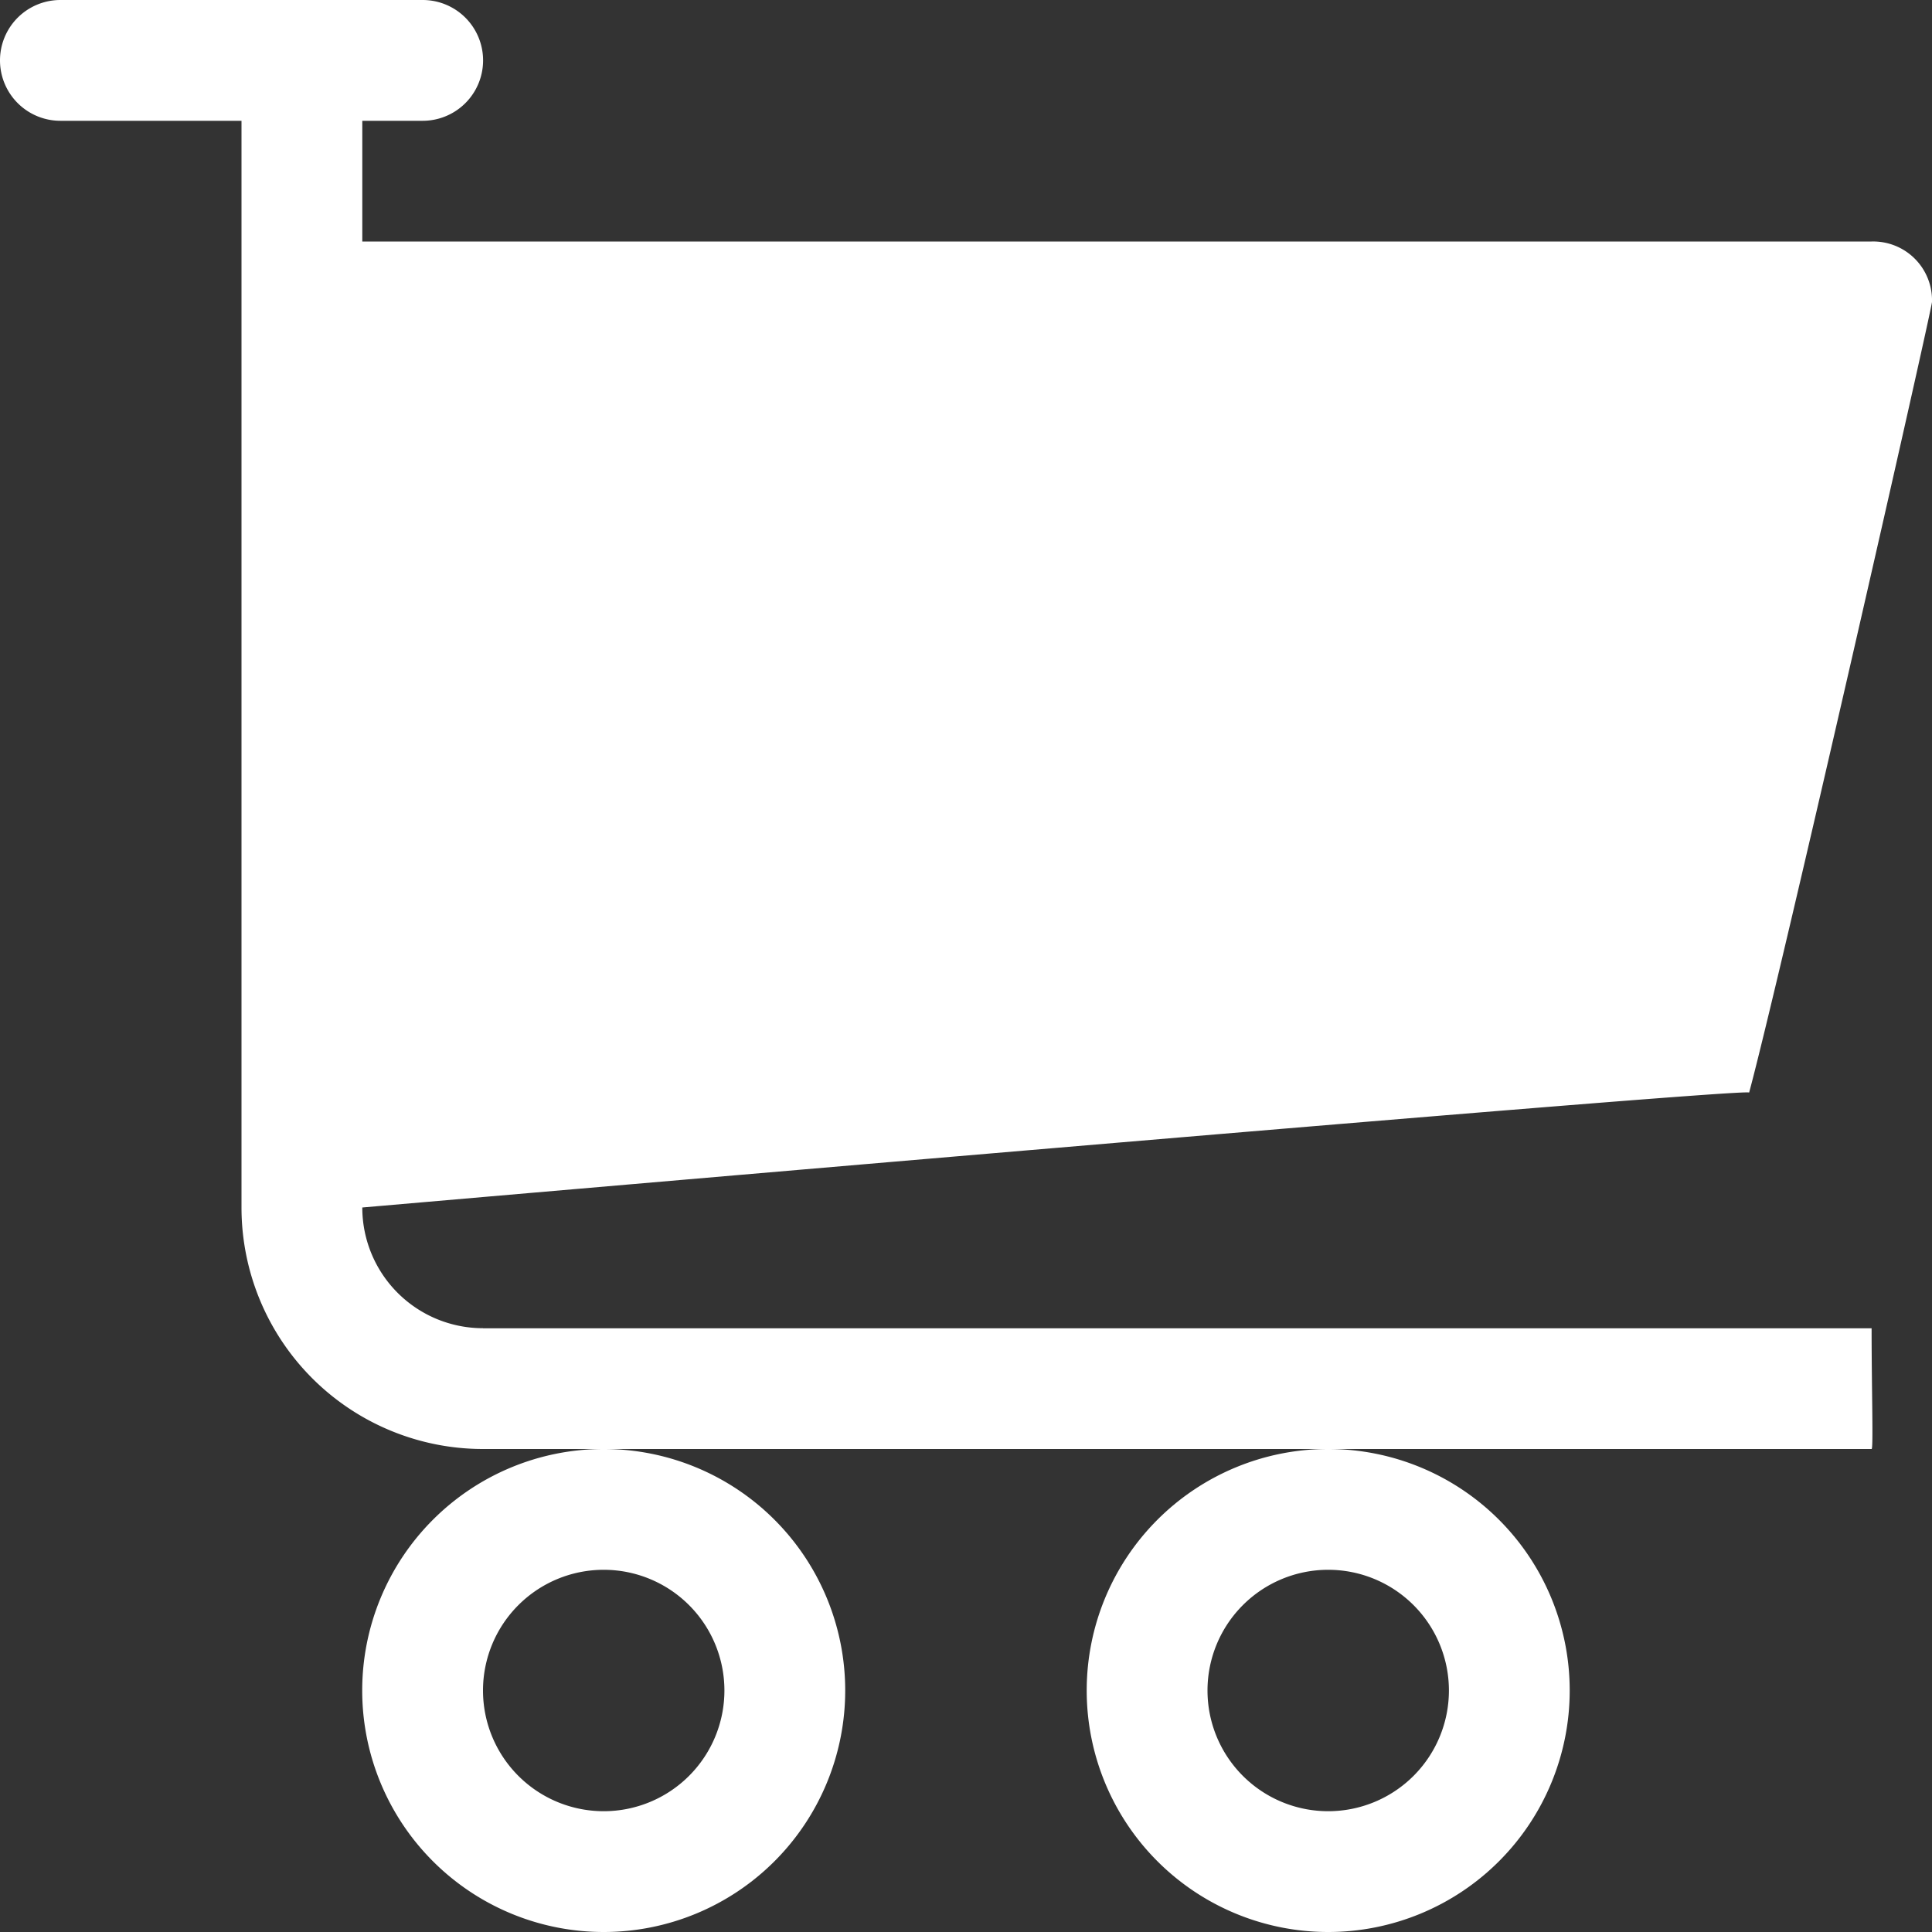 <svg id="shopping-cart-black-silhouette" xmlns="http://www.w3.org/2000/svg" width="23" height="23" viewBox="0 0 23 23">
  <rect x="0" y="0" width="23" height="23" fill="#333333" stroke="none"/>
  <g id="_x39__28_">
    <g id="Groupe_243" data-name="Groupe 243">
      <path id="Tracé_426" data-name="Tracé 426" d="M12.937,20.162a2.875,2.875,0,1,0,2.875-2.875,2.875,2.875,0,0,0-2.875,2.875Zm2.875-1.437a1.437,1.437,0,1,1-1.437,1.437,1.437,1.437,0,0,1,1.437-1.437Zm-11.5,1.437a2.875,2.875,0,1,0,2.875-2.875,2.875,2.875,0,0,0-2.875,2.875Zm2.875-1.437A1.437,1.437,0,1,1,5.75,20.162a1.437,1.437,0,0,1,1.437-1.437ZM5.75,15.849a1.437,1.437,0,0,1-1.437-1.437s16.531-1.437,16.51-1.368C21.19,11.681,22.984,3.79,23,3.631a.7.7,0,0,0-.719-.719H4.313V1.475h.719a.719.719,0,0,0,0-1.438H.719a.719.719,0,0,0,0,1.438H2.875V14.412A2.875,2.875,0,0,0,5.75,17.287H22.281c.022,0,0-.713,0-1.437H5.75Z" transform="translate(0 -0.037)" fill="#fff"/>
    </g>
  </g>
</svg>
